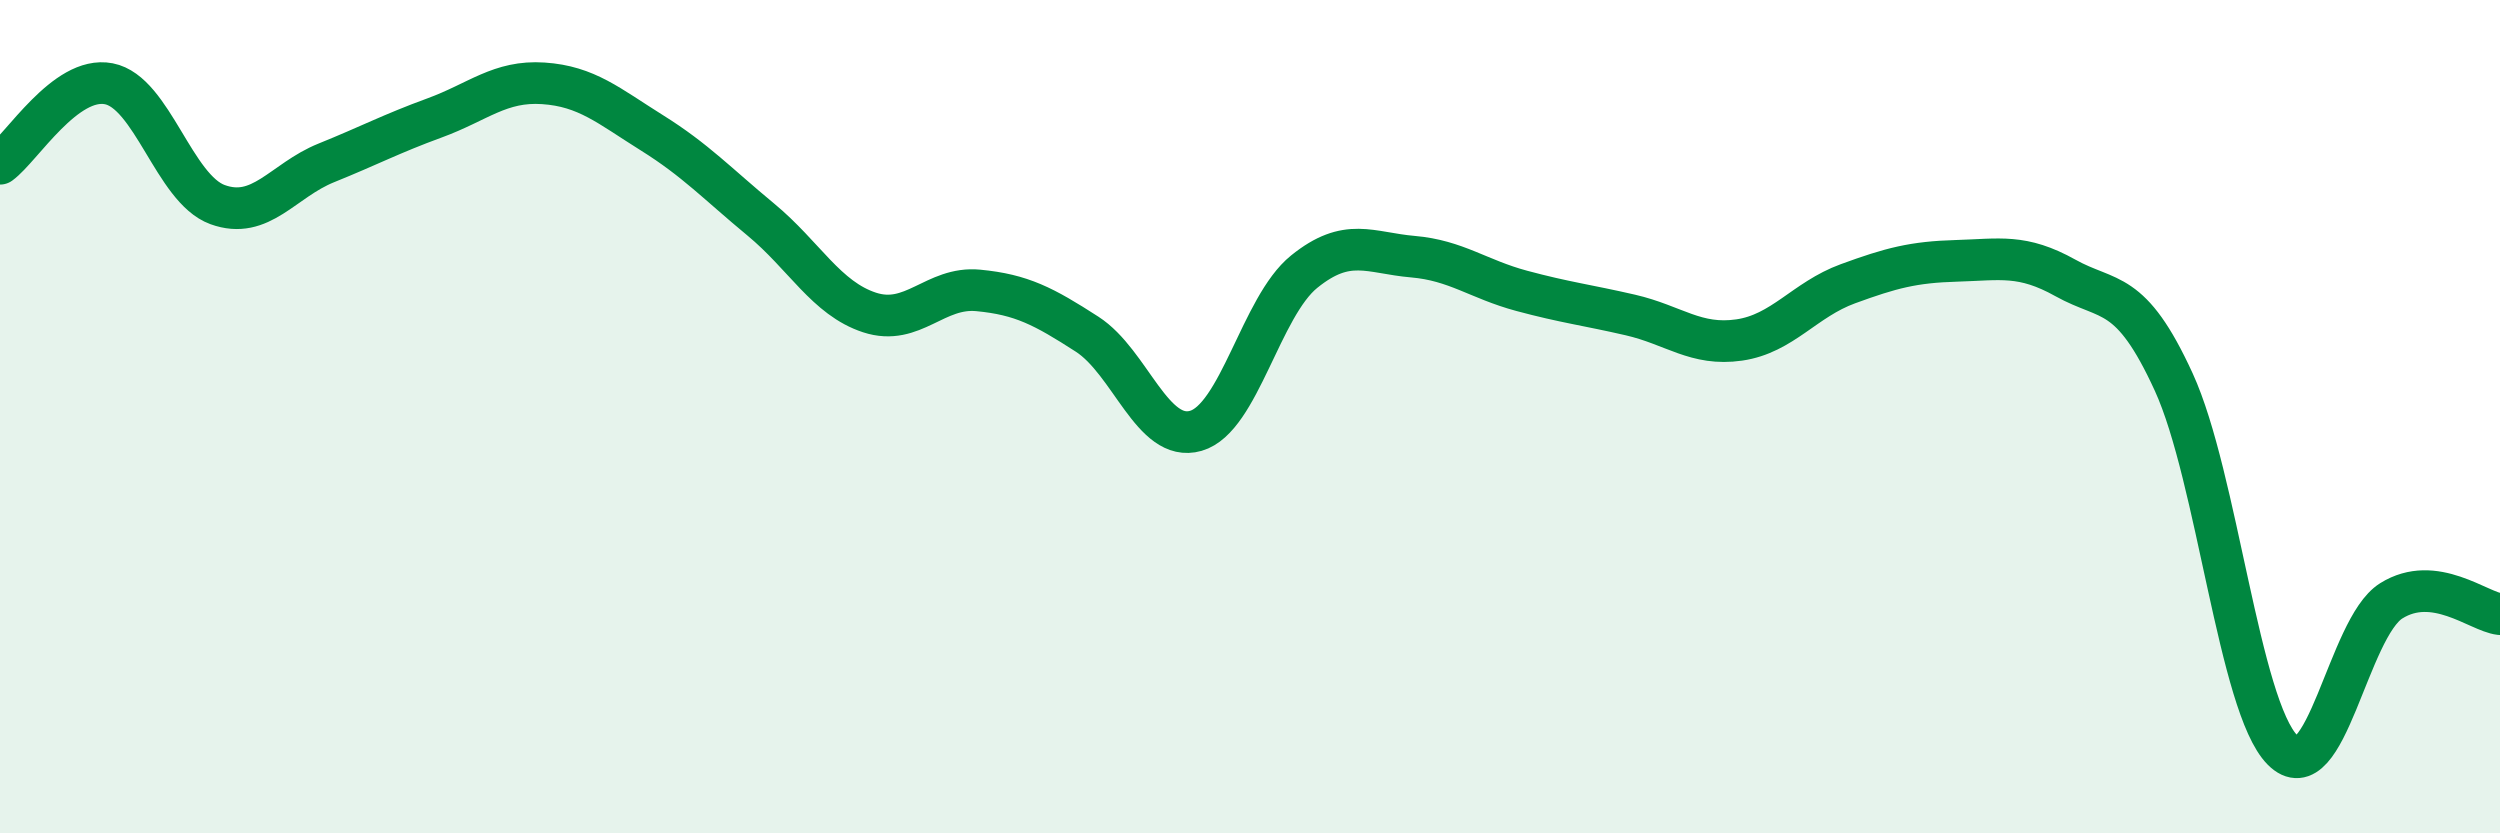 
    <svg width="60" height="20" viewBox="0 0 60 20" xmlns="http://www.w3.org/2000/svg">
      <path
        d="M 0,3.93 C 0.52,3.55 1.57,1.81 2.61,2.01 C 3.65,2.21 4.18,4.53 5.22,4.91 C 6.26,5.29 6.79,4.33 7.83,3.91 C 8.87,3.49 9.39,3.21 10.43,2.83 C 11.47,2.45 12,1.93 13.04,2 C 14.08,2.07 14.61,2.54 15.65,3.19 C 16.69,3.84 17.22,4.41 18.26,5.27 C 19.3,6.13 19.83,7.16 20.87,7.5 C 21.91,7.84 22.44,6.87 23.48,6.97 C 24.52,7.07 25.05,7.35 26.09,8.02 C 27.13,8.69 27.66,10.64 28.7,10.34 C 29.74,10.04 30.26,7.36 31.3,6.52 C 32.34,5.68 32.87,6.07 33.91,6.16 C 34.95,6.25 35.48,6.7 36.52,6.98 C 37.56,7.26 38.09,7.32 39.13,7.56 C 40.17,7.8 40.7,8.31 41.74,8.16 C 42.78,8.01 43.31,7.19 44.35,6.81 C 45.39,6.43 45.92,6.29 46.96,6.26 C 48,6.23 48.53,6.09 49.57,6.67 C 50.61,7.25 51.13,6.9 52.17,9.17 C 53.21,11.44 53.74,16.95 54.78,18 C 55.82,19.05 56.35,15.07 57.39,14.42 C 58.43,13.77 59.48,14.68 60,14.74L60 20L0 20Z"
        fill="#008740"
        opacity="0.1"
        stroke-linecap="round"
        stroke-linejoin="round"
      />
      <path
        d="M 0,3.93 C 0.52,3.55 1.57,1.81 2.61,2.01 C 3.65,2.21 4.18,4.53 5.22,4.91 C 6.26,5.29 6.79,4.33 7.83,3.91 C 8.87,3.49 9.39,3.21 10.43,2.83 C 11.47,2.45 12,1.93 13.04,2 C 14.08,2.07 14.61,2.54 15.65,3.19 C 16.69,3.84 17.22,4.41 18.26,5.27 C 19.3,6.13 19.83,7.16 20.87,7.5 C 21.91,7.84 22.44,6.87 23.48,6.97 C 24.52,7.07 25.05,7.35 26.09,8.02 C 27.13,8.69 27.66,10.64 28.7,10.34 C 29.74,10.04 30.26,7.36 31.3,6.52 C 32.34,5.68 32.87,6.07 33.91,6.16 C 34.95,6.25 35.48,6.7 36.52,6.98 C 37.56,7.26 38.09,7.32 39.13,7.56 C 40.17,7.8 40.7,8.31 41.74,8.16 C 42.78,8.01 43.31,7.19 44.35,6.81 C 45.39,6.43 45.92,6.29 46.96,6.26 C 48,6.23 48.53,6.09 49.57,6.67 C 50.61,7.25 51.13,6.9 52.17,9.17 C 53.21,11.44 53.74,16.95 54.78,18 C 55.82,19.05 56.35,15.07 57.39,14.42 C 58.43,13.77 59.48,14.68 60,14.74"
        stroke="#008740"
        stroke-width="1"
        fill="none"
        stroke-linecap="round"
        stroke-linejoin="round"
      />
    </svg>
  
